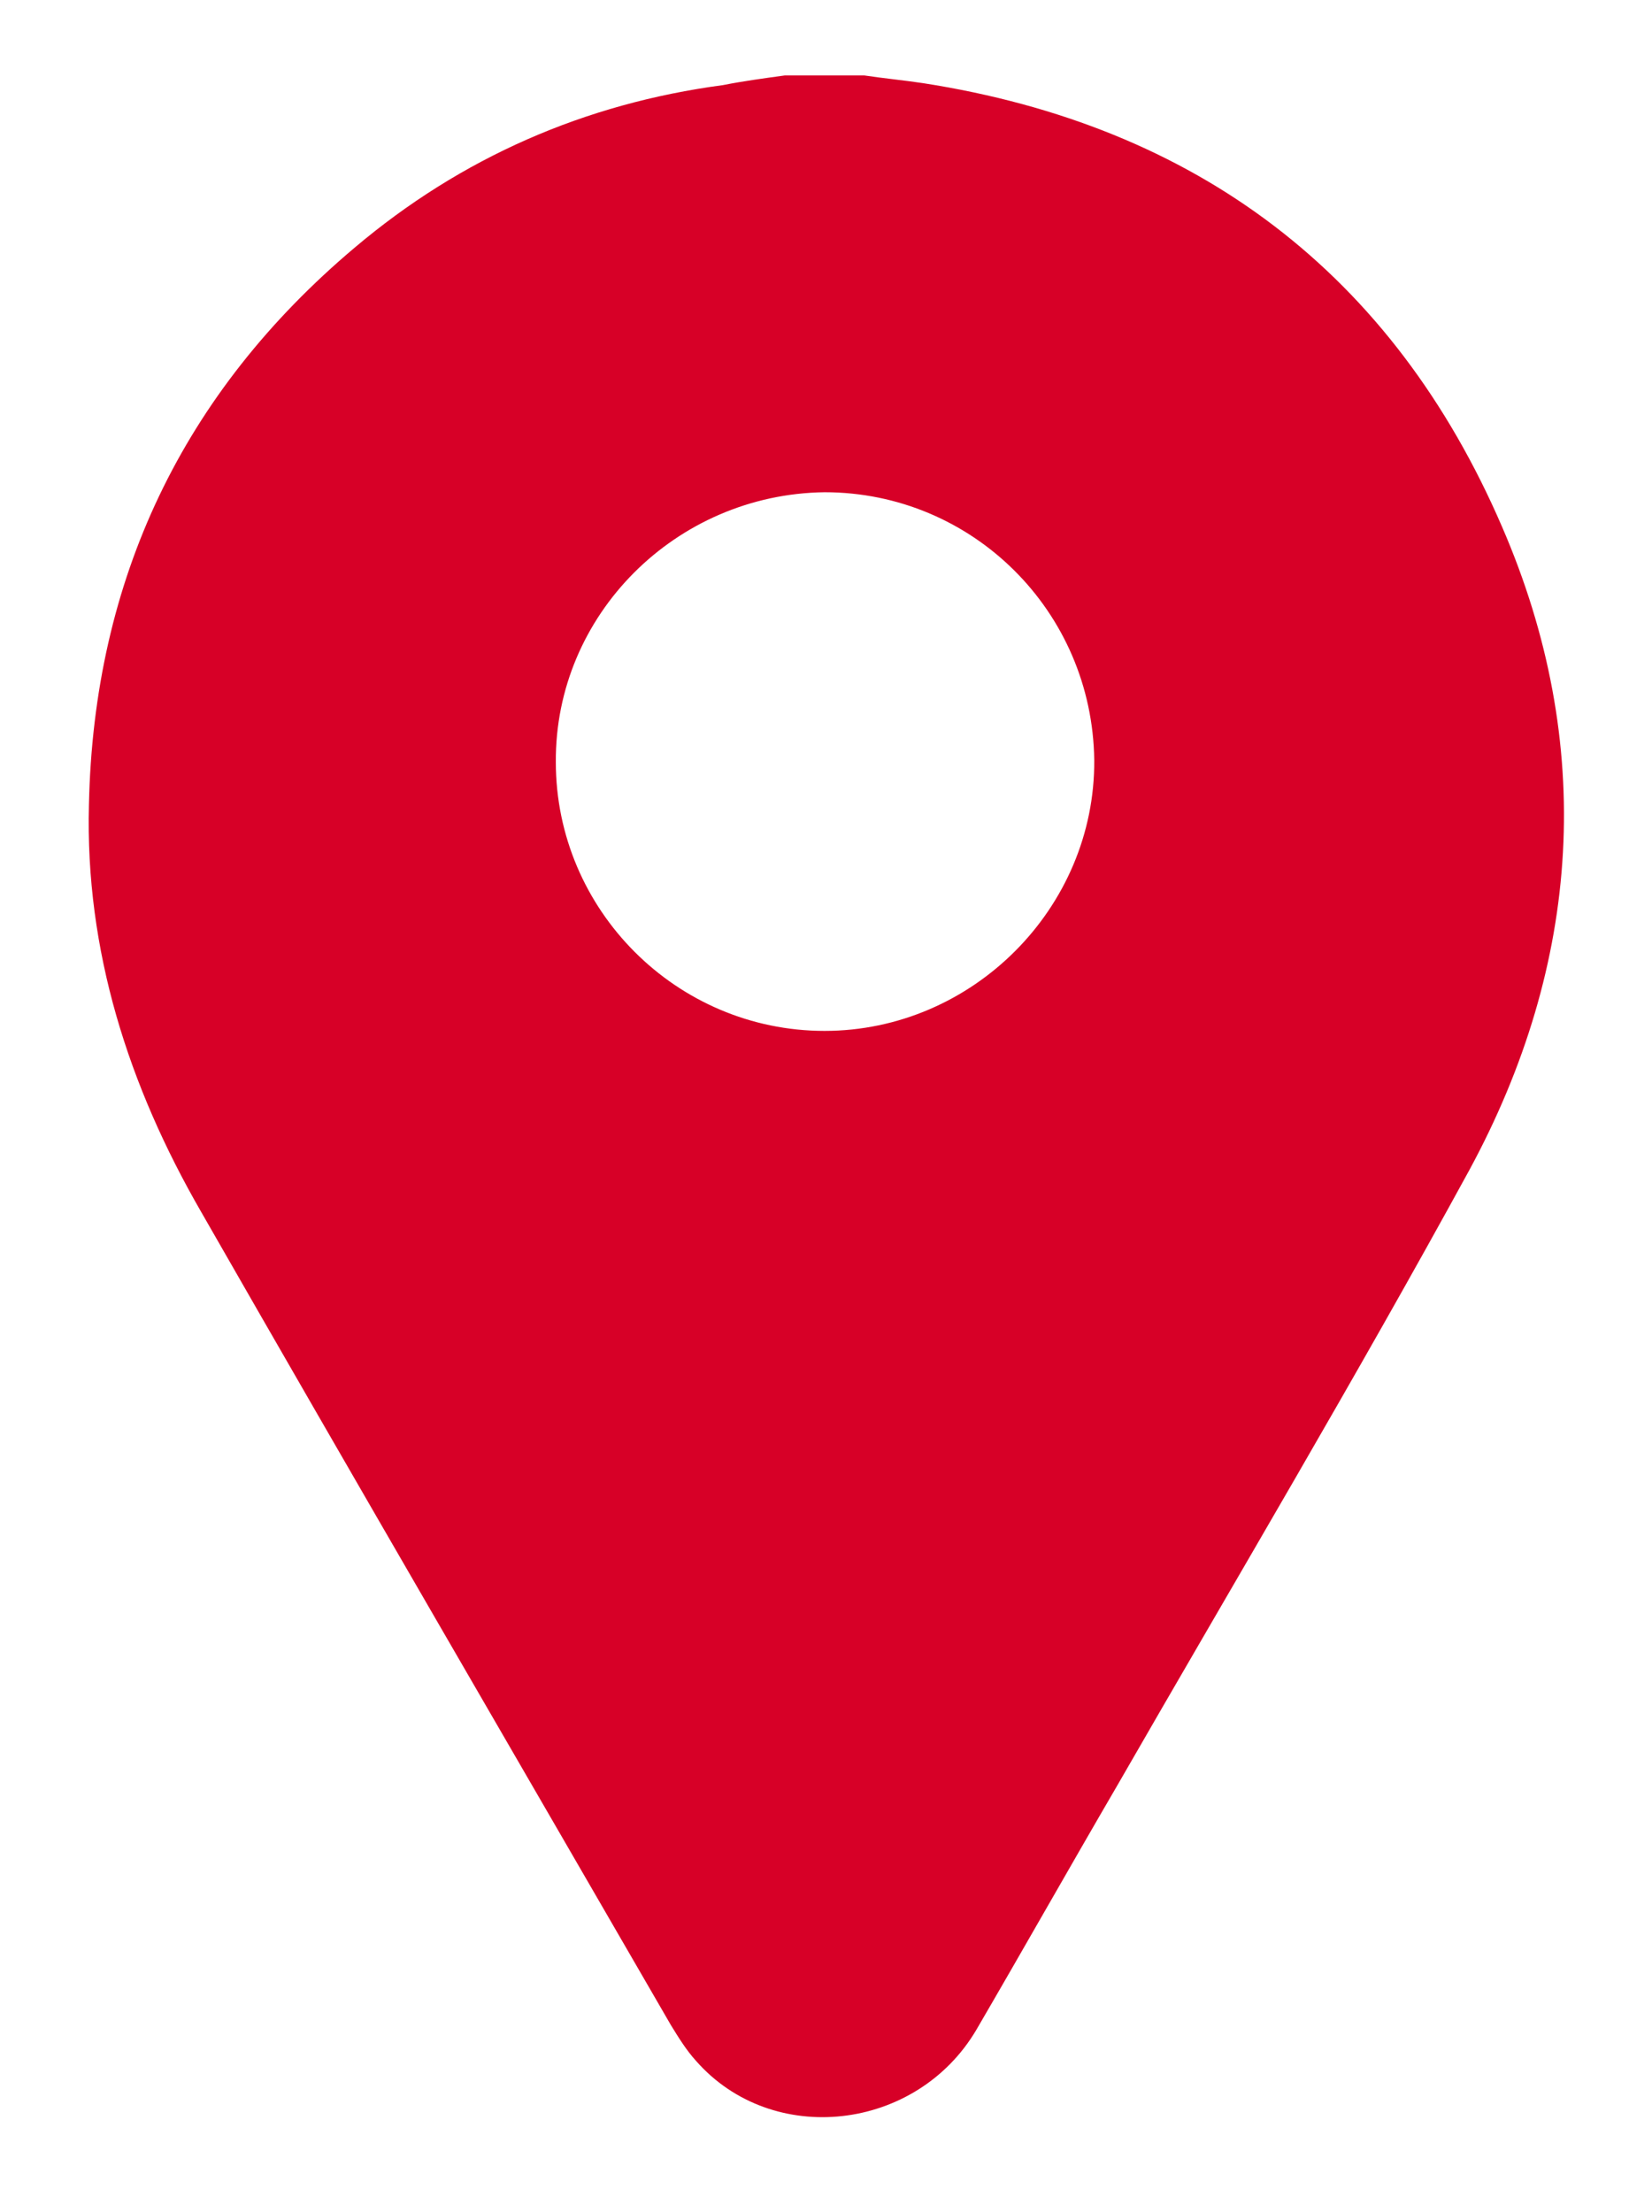 <?xml version="1.0" encoding="utf-8"?>
<!-- Generator: Adobe Illustrator 24.1.1, SVG Export Plug-In . SVG Version: 6.00 Build 0)  -->
<svg version="1.1" id="Layer_1" xmlns="http://www.w3.org/2000/svg" xmlns:xlink="http://www.w3.org/1999/xlink" x="0px" y="0px"
	 viewBox="0 0 17.09 22.87" style="enable-background:new 0 0 17.09 22.87;" xml:space="preserve">
<style type="text/css">
	.st0{fill:#D70027;}
</style>
<path class="st0" d="M8.94,0.78c0.2,0.03,0.41,0.05,0.61,0.08c2.83,0.44,4.86,1.97,5.99,4.59c0.97,2.24,0.82,4.51-0.34,6.65
	c-1.17,2.14-2.42,4.24-3.64,6.36c-0.49,0.84-0.97,1.69-1.46,2.53c-0.62,1.05-2.11,1.22-2.9,0.32c-0.1-0.11-0.18-0.24-0.26-0.37
	c-1.62-2.8-3.25-5.6-4.86-8.41c-0.75-1.3-1.2-2.7-1.16-4.21c0.05-2.33,0.97-4.26,2.75-5.76c1.1-0.93,2.38-1.49,3.81-1.68
	C7.68,0.84,7.9,0.81,8.12,0.78C8.39,0.78,8.67,0.78,8.94,0.78z M5.75,7.88c0,1.53,1.25,2.78,2.78,2.78c1.53,0,2.8-1.27,2.79-2.8
	c-0.02-1.54-1.26-2.77-2.79-2.77C6.99,5.11,5.74,6.36,5.75,7.88z"/>
</svg>
